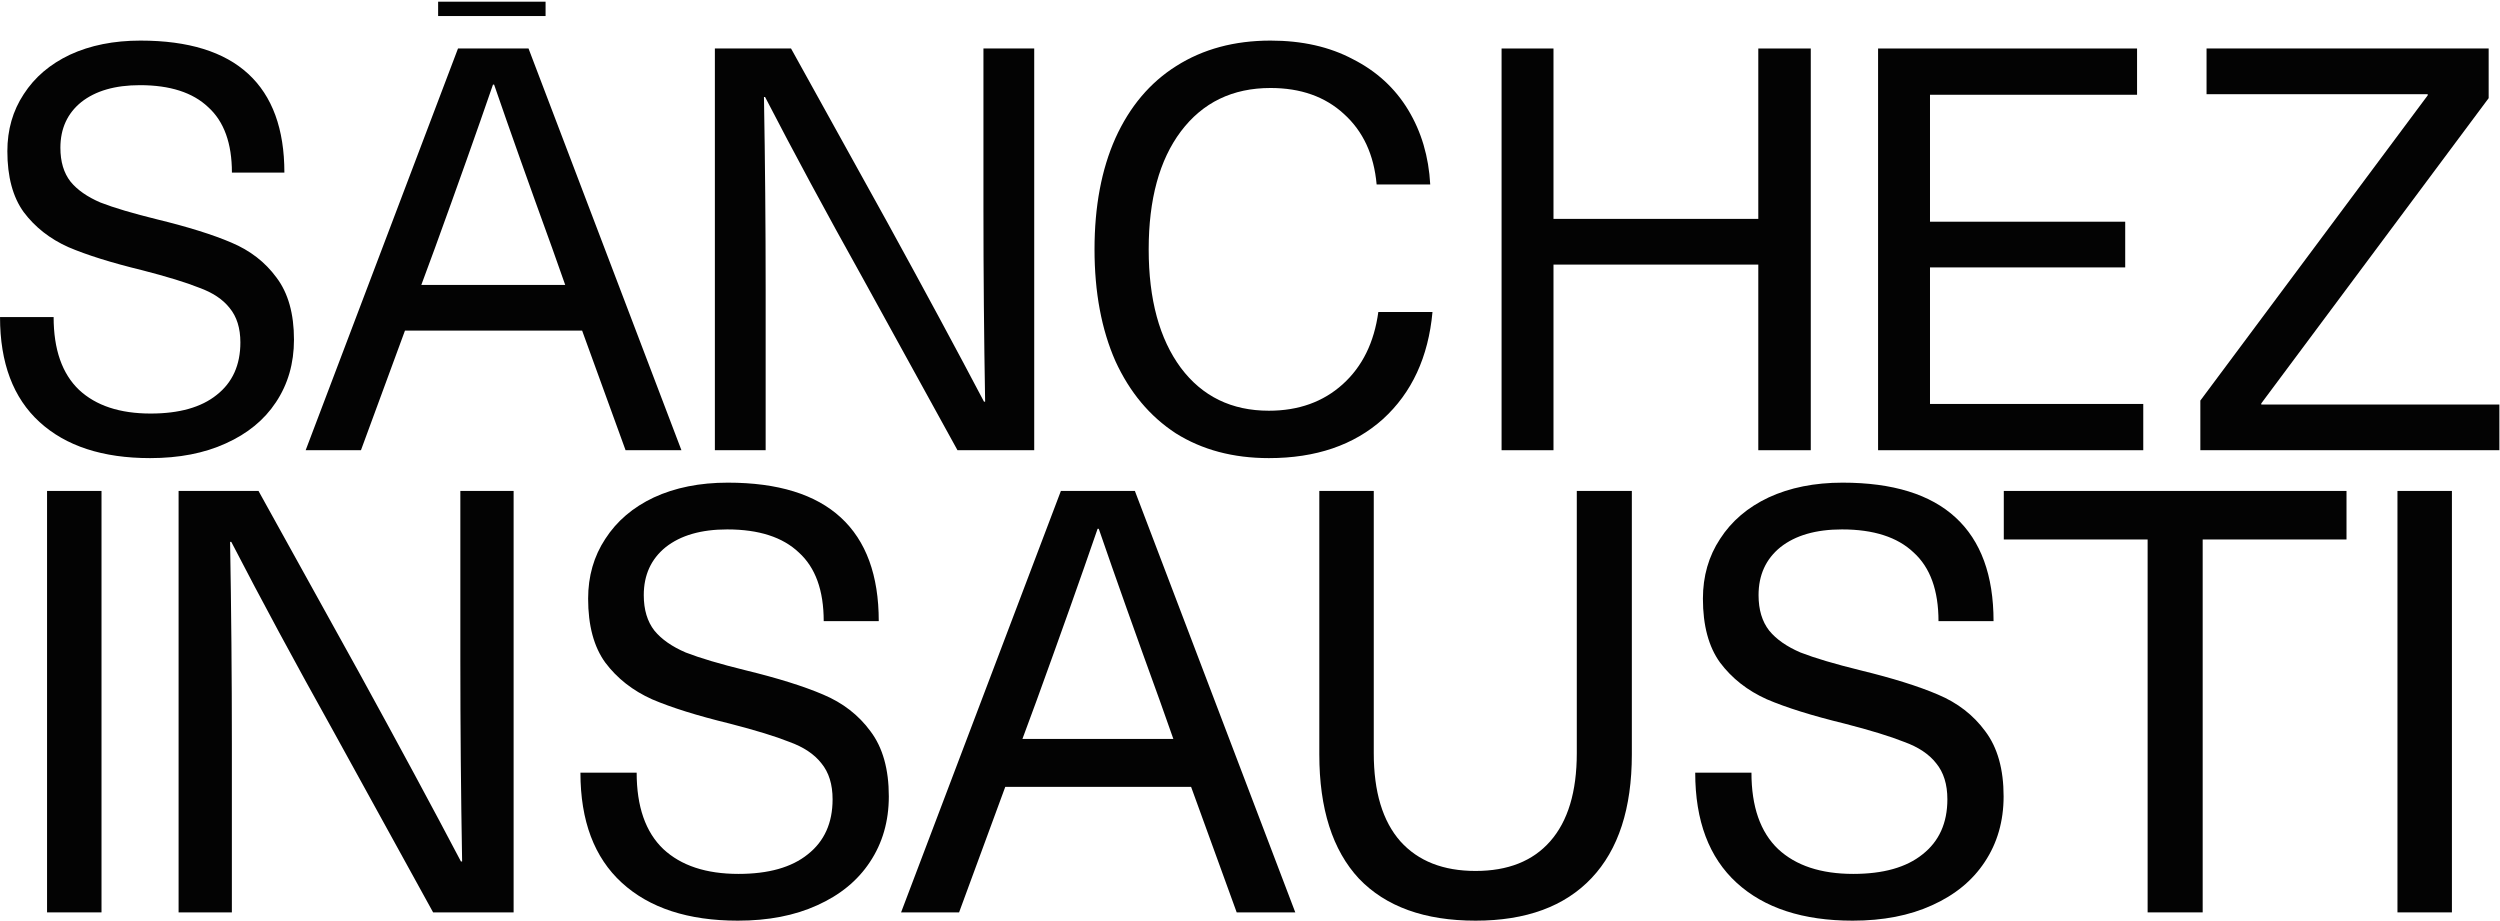 <?xml version="1.0" encoding="UTF-8"?> <svg xmlns="http://www.w3.org/2000/svg" width="1045" height="385" viewBox="0 0 1045 385" fill="none"><path d="M19.669 381.376V205.213H42.431V381.376H19.669Z" fill="#030303"></path><path d="M181.043 381.376L139.229 305.418C123.394 277.047 109.208 250.738 96.672 226.491H96.178C96.672 254.697 96.92 282.82 96.92 310.861V381.376H74.652V205.213H108.054L150.115 281.171C166.775 311.521 180.96 337.83 192.671 360.098H193.166C192.672 331.892 192.424 303.768 192.424 275.727V205.213H214.692V381.376H181.043Z" fill="#030303"></path><path d="M304.229 201.749C325.177 201.749 340.93 206.615 351.486 216.347C362.043 226.078 367.321 240.511 367.321 259.645H344.311C344.311 246.779 340.847 237.212 333.919 230.944C327.156 224.511 317.177 221.295 303.981 221.295C293.095 221.295 284.518 223.769 278.25 228.718C272.147 233.666 269.095 240.346 269.095 248.759C269.095 254.862 270.58 259.81 273.549 263.604C276.518 267.233 280.889 270.284 286.662 272.758C292.6 275.068 300.93 277.542 311.652 280.181C325.177 283.48 335.981 286.861 344.064 290.325C352.311 293.789 358.909 298.902 363.857 305.665C368.97 312.428 371.527 321.5 371.527 332.881C371.527 343.273 368.888 352.428 363.61 360.345C358.496 368.097 351.156 374.118 341.589 378.407C332.187 382.695 321.136 384.84 308.435 384.84C287.652 384.84 271.487 379.561 259.941 369.005C248.394 358.448 242.621 343.108 242.621 322.985H266.126C266.126 337.17 269.838 347.809 277.26 354.902C284.683 361.829 295.157 365.293 308.682 365.293C321.218 365.293 330.868 362.572 337.631 357.129C344.558 351.685 348.022 344.015 348.022 334.118C348.022 327.85 346.455 322.82 343.321 319.026C340.352 315.232 335.899 312.263 329.961 310.119C324.187 307.809 315.858 305.253 304.971 302.449C291.446 299.15 280.642 295.768 272.559 292.304C264.477 288.676 257.961 283.562 253.013 276.964C248.23 270.367 245.838 261.459 245.838 250.243C245.838 240.841 248.23 232.511 253.013 225.254C257.796 217.831 264.559 212.058 273.301 207.934C282.209 203.811 292.518 201.749 304.229 201.749Z" fill="#030303"></path><path d="M420.195 328.923L400.897 381.376H376.65L443.453 205.213H474.38L541.431 381.376H516.937L497.885 328.923H420.195ZM484.772 292.799C474.71 265.088 466.216 241.171 459.288 221.048H458.793C451.865 241.171 443.37 265.088 433.309 292.799L427.371 308.882H490.463L484.772 292.799Z" fill="#030303"></path><path d="M682.109 315.315C682.109 337.912 676.501 355.149 665.284 367.025C654.068 378.901 637.903 384.84 616.79 384.84C595.512 384.84 579.265 378.984 568.048 367.273C556.997 355.397 551.471 338.077 551.471 315.315V205.213H574.234V314.82C574.234 330.984 577.945 343.273 585.368 351.685C592.79 359.933 603.264 364.056 616.79 364.056C630.316 364.056 640.707 359.933 647.965 351.685C655.387 343.273 659.099 330.984 659.099 314.82V205.213H682.109V315.315Z" fill="#030303"></path><path d="M770.21 201.749C791.158 201.749 806.91 206.615 817.467 216.347C828.023 226.078 833.302 240.511 833.302 259.645H810.292C810.292 246.779 806.828 237.212 799.9 230.944C793.137 224.511 783.158 221.295 769.962 221.295C759.076 221.295 750.498 223.769 744.231 228.718C738.128 233.666 735.076 240.346 735.076 248.759C735.076 254.862 736.56 259.81 739.53 263.604C742.499 267.233 746.87 270.284 752.643 272.758C758.581 275.068 766.911 277.542 777.632 280.181C791.158 283.48 801.962 286.861 810.044 290.325C818.292 293.789 824.889 298.902 829.838 305.665C834.951 312.428 837.508 321.5 837.508 332.881C837.508 343.273 834.869 352.428 829.59 360.345C824.477 368.097 817.137 374.118 807.57 378.407C798.168 382.695 787.117 384.84 774.416 384.84C753.633 384.84 737.468 379.561 725.921 369.005C714.375 358.448 708.602 343.108 708.602 322.985H732.107C732.107 337.17 735.818 347.809 743.241 354.902C750.663 361.829 761.138 365.293 774.663 365.293C787.199 365.293 796.849 362.572 803.611 357.129C810.539 351.685 814.003 344.015 814.003 334.118C814.003 327.85 812.436 322.82 809.302 319.026C806.333 315.232 801.879 312.263 795.941 310.119C790.168 307.809 781.838 305.253 770.952 302.449C757.426 299.15 746.622 295.768 738.54 292.304C730.457 288.676 723.942 283.562 718.994 276.964C714.21 270.367 711.819 261.459 711.819 250.243C711.819 240.841 714.21 232.511 718.994 225.254C723.777 217.831 730.54 212.058 739.282 207.934C748.189 203.811 758.498 201.749 770.21 201.749Z" fill="#030303"></path><path d="M920.718 225.501V381.376H897.708V225.501H837.585V205.213H980.841V225.501H920.718Z" fill="#030303"></path><path d="M1002.14 381.376V205.213H1024.9V381.376H1002.14Z" fill="#030303"></path><path d="M58.735 16.969C78.703 16.969 93.718 21.607 103.78 30.884C113.843 40.16 118.874 53.918 118.874 72.156H96.941C96.941 59.892 93.639 50.773 87.036 44.798C80.589 38.666 71.077 35.6 58.499 35.6C48.122 35.6 39.946 37.959 33.971 42.676C28.154 47.393 25.245 53.76 25.245 61.779C25.245 67.596 26.66 72.313 29.49 75.93C32.32 79.389 36.487 82.297 41.99 84.656C47.65 86.857 55.59 89.215 65.81 91.731C78.703 94.876 89.001 98.099 96.705 101.401C104.567 104.702 110.856 109.576 115.573 116.023C120.447 122.469 122.884 131.117 122.884 141.965C122.884 151.871 120.368 160.597 115.337 168.144C110.463 175.534 103.466 181.273 94.347 185.36C85.385 189.448 74.85 191.492 62.744 191.492C42.933 191.492 27.525 186.461 16.519 176.398C5.513 166.336 0.01 151.714 0.01 132.532H22.415C22.415 146.053 25.952 156.195 33.028 162.955C40.103 169.559 50.087 172.861 62.98 172.861C74.929 172.861 84.127 170.267 90.573 165.078C97.177 159.889 100.479 152.578 100.479 143.145C100.479 137.17 98.985 132.375 95.998 128.758C93.168 125.142 88.922 122.312 83.262 120.268C77.759 118.067 69.819 115.63 59.442 112.957C46.549 109.812 36.251 106.589 28.547 103.287C20.843 99.828 14.632 94.954 9.915 88.665C5.356 82.376 3.076 73.886 3.076 63.194C3.076 54.232 5.356 46.292 9.915 39.374C14.475 32.299 20.921 26.796 29.254 22.865C37.745 18.934 47.571 16.969 58.735 16.969Z" fill="#030303"></path><path d="M169.275 138.192L150.879 188.191H127.766L191.444 20.271H220.924L284.838 188.191H261.489L243.329 138.192H169.275ZM230.83 103.759C221.239 77.345 213.141 54.547 206.538 35.365H206.066C199.463 54.547 191.365 77.345 181.774 103.759L176.114 119.089H236.254L230.83 103.759Z" fill="#030303"></path><path d="M400.229 188.191L360.372 115.787C345.278 88.744 331.756 63.666 319.807 40.553H319.335C319.807 67.439 320.043 94.247 320.043 120.975V188.191H298.817V20.271H330.655L370.749 92.674C386.629 121.604 400.15 146.682 411.314 167.908H411.785C411.314 141.022 411.078 114.215 411.078 87.486V20.271H432.304V188.191H400.229Z" fill="#030303"></path><path d="M531.094 16.969C544.301 16.969 555.779 19.563 565.527 24.752C575.432 29.783 583.137 36.858 588.64 45.977C594.143 55.097 597.209 65.474 597.837 77.109H575.432C574.332 64.688 569.772 54.861 561.754 47.628C553.892 40.396 543.672 36.78 531.094 36.78C515.214 36.78 502.714 42.833 493.595 54.94C484.633 66.889 480.152 83.319 480.152 104.231C480.152 125.142 484.633 141.651 493.595 153.758C502.557 165.707 514.821 171.682 530.386 171.682C542.807 171.682 553.106 167.987 561.282 160.597C569.458 153.207 574.41 143.145 576.14 130.409H598.781C597.051 149.277 590.133 164.213 578.027 175.219C565.92 186.068 550.04 191.492 530.386 191.492C515.45 191.492 502.478 188.033 491.472 181.115C480.624 174.04 472.212 163.977 466.237 150.927C460.42 137.72 457.511 122.155 457.511 104.231C457.511 86.307 460.42 70.82 466.237 57.77C472.212 44.562 480.702 34.5 491.708 27.582C502.871 20.506 516 16.969 531.094 16.969Z" fill="#030303"></path><path d="M734.969 188.191V110.598H649.358V188.191H627.66V20.271H649.358V91.495H734.969V20.271H756.902V188.191H734.969Z" fill="#030303"></path><path d="M806.737 39.61V92.674H888.338V111.778H806.737V168.852H895.885V188.191H785.039V20.271H893.291V39.61H806.737Z" fill="#030303"></path><path d="M945.215 168.616V169.087H1044.74V188.191H919.744V167.436L1014.79 39.846V39.374H922.338V20.271H1040.26V41.025L945.215 168.616Z" fill="#030303"></path><rect x="183.137" y="0.707" width="44.912" height="5.998" fill="#030303"></rect></svg> 